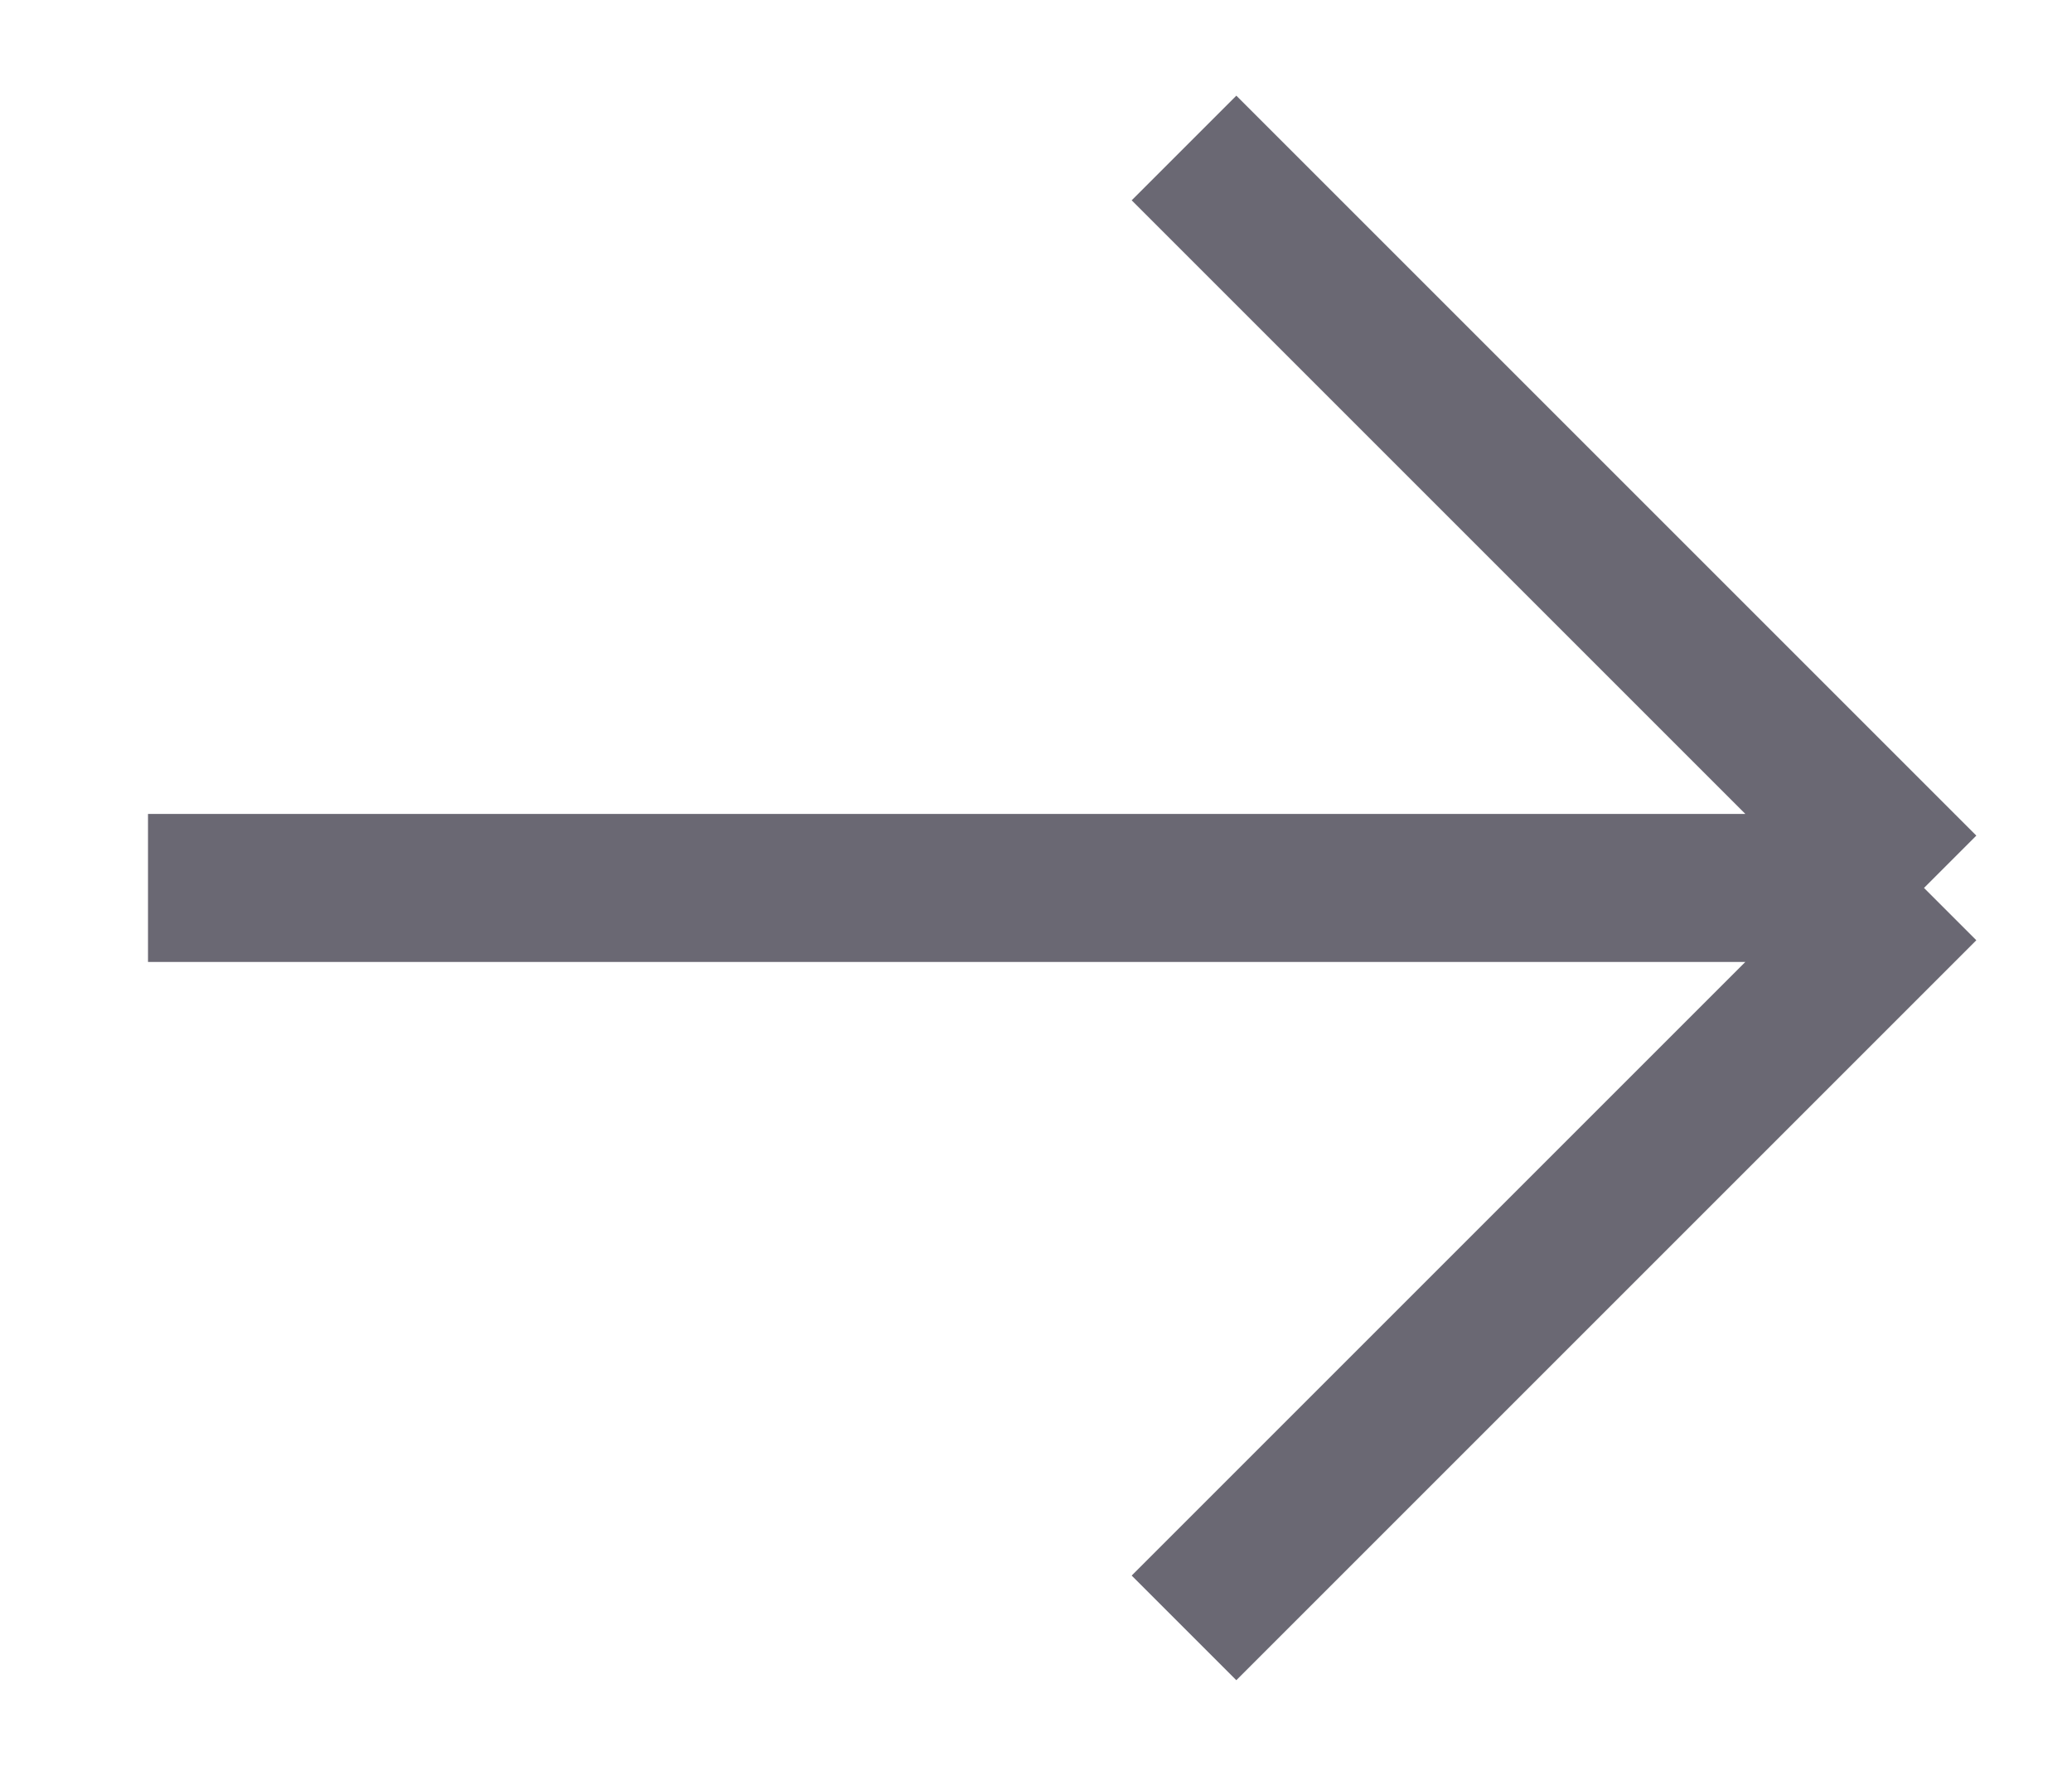 <svg width='14' height='12' viewBox='0 0 14 12' fill='none' xmlns='http://www.w3.org/2000/svg'>
    <path
      d='M8 1L13 6M13 6L8 11M13 6L1 6'
      stroke='#6A6873'
      strokeWidth='2'
      strokeLinecap='round'
      strokeLinejoin='round'
    />
  </svg>